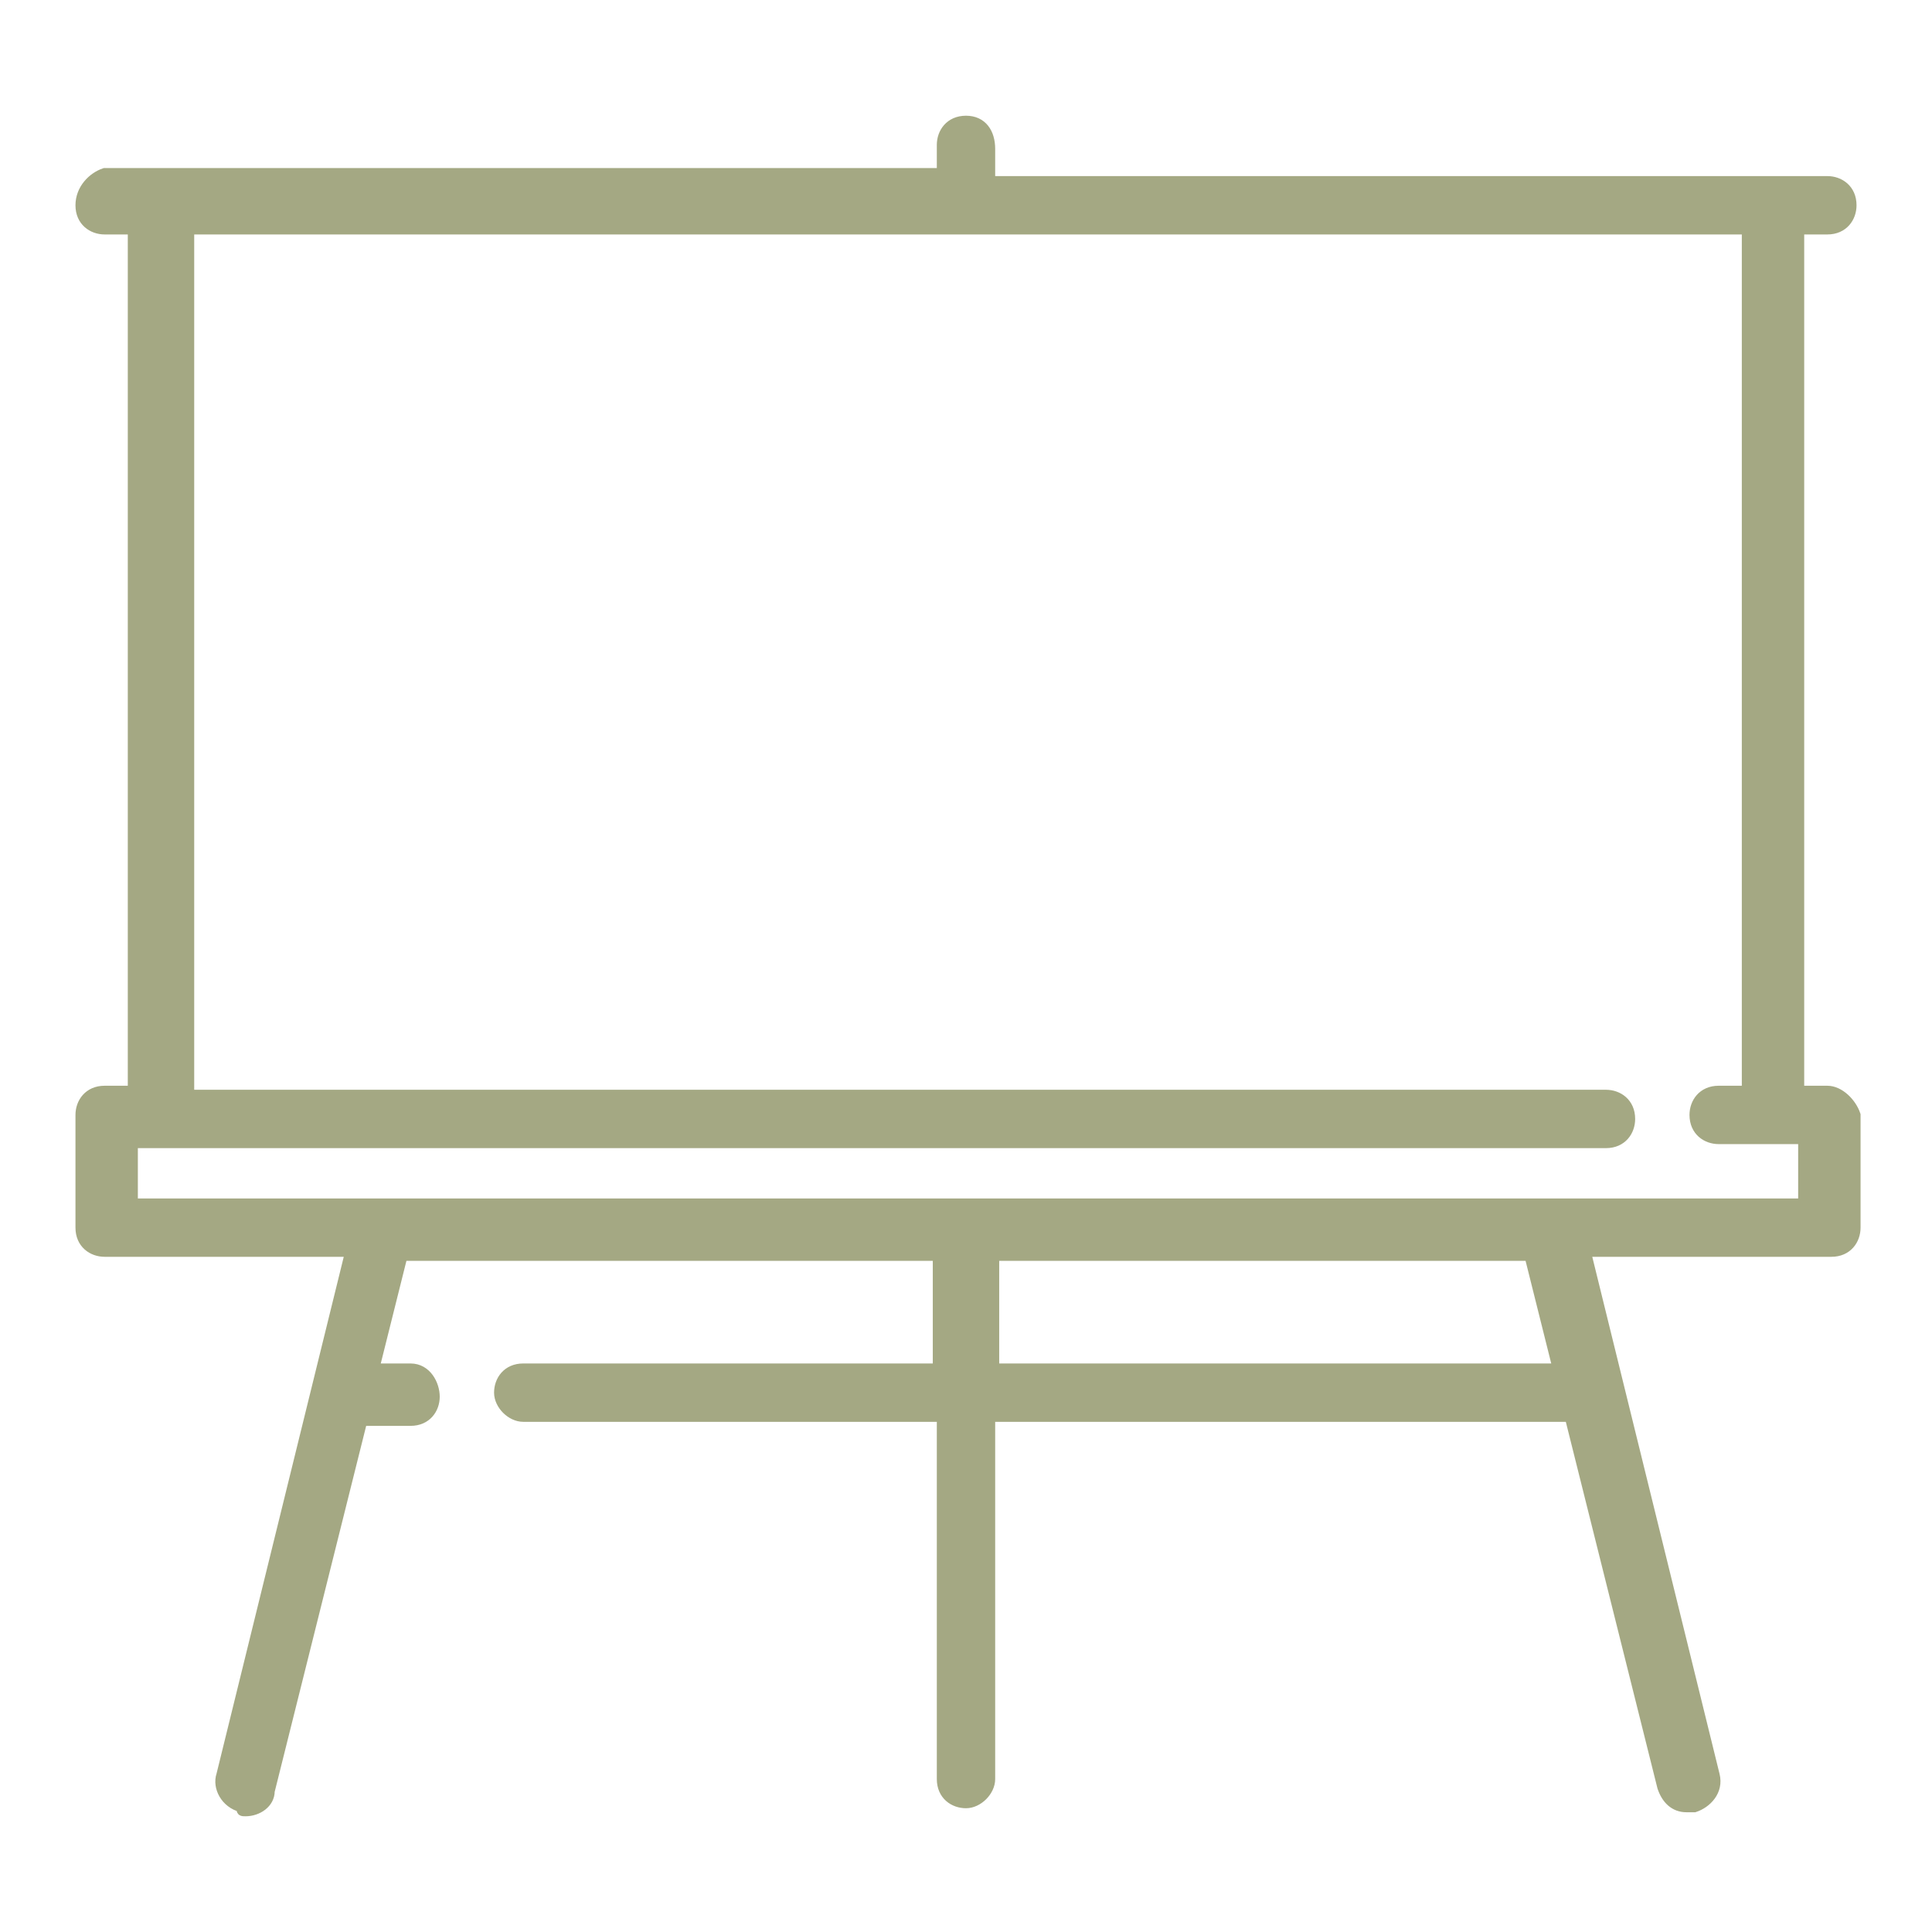 <?xml version="1.0" encoding="utf-8"?>
<!-- Generator: Adobe Illustrator 24.1.0, SVG Export Plug-In . SVG Version: 6.00 Build 0)  -->
<svg version="1.1" id="Hotel_Services" xmlns="http://www.w3.org/2000/svg" xmlns:xlink="http://www.w3.org/1999/xlink" x="0px"
	 y="0px" viewBox="0 0 48 48" style="enable-background:new 0 0 48 48;" xml:space="preserve">
<style type="text/css">
	.st0{fill:none;stroke:#000000;stroke-width:2;stroke-linejoin:round;}
	.st1{fill:#A4A883;stroke:#A4A883;stroke-width:0.5;stroke-miterlimit:10;}
	.st2{fill:#A4A883;stroke:#A4A883;stroke-width:0.25;stroke-miterlimit:10;}
</style>
<path id="alarm" class="st0" d="M-77.2,33.6c9.9,0,18-8.1,18-18c0-2.8-0.6-5.4-1.8-7.8 M-77.2,33.6c-9.9,0-18-8.1-18-18
	c0-2.8,0.6-5.4,1.8-7.8 M-77.2,33.6h-7c-2.8,0-5,2.2-5,5h24c0-2.8-2.2-5-5-5H-77.2z M-85-0.6c-3.7,1.8-6.7,4.8-8.5,8.5 M-85-0.6
	c-1-1.1-2.5-1.8-4.2-1.8c-3.3,0-6,2.7-6,6c0,1.7,0.7,3.2,1.8,4.2 M-85-0.6c1.2-0.6,2.4-1,3.8-1.3 M-81.2-2v-3.4h8V-2 M-81.2-2
	c1.3-0.2,2.6-0.4,4-0.4s2.7,0.2,4,0.4 M-73.2-2c1.3,0.3,2.6,0.7,3.8,1.3 M-61,7.8c-1.8-3.7-4.8-6.7-8.5-8.5 M-61,7.8
	c1.1-1.1,1.8-2.6,1.8-4.2c0-3.3-2.7-6-6-6c-1.7,0-3.2,0.7-4.2,1.8 M-77.2-0.4v3.6 M-77.2,28v3.6 M-85.2,1.7l1.8,3.1 M-71,26.4
	l1.8,3.1 M-91.1,7.6l3.1,1.8 M-66.4,21.8l3.1,1.8 M-93.2,15.6h3.6 M-64.8,15.6h3.6 M-91.1,23.6l3.1-1.8 M-66.4,9.4l3.1-1.8
	 M-85.2,29.5l1.8-3.1 M-71,4.8l1.8-3.1 M-77.2,7.6v9h6"/>
<path class="st1" d="M-41.2,21.5c-0.1-0.3,0.1-0.6,0.5-0.7c0.3-0.1,0.6,0.1,0.7,0.5c0.1,0.5,0.2,1,0.4,1.5c0.1,0.3-0.1,0.7-0.4,0.8
	c-0.3,0.1-0.7-0.1-0.8-0.4C-40.9,22.6-41,22.1-41.2,21.5z M-22,29.2c1.4,0.7,2.8,1.5,4.1,2.4c0.3,0.2,0.3,0.6,0.1,0.8
	c0,0.1-0.1,0.1-0.1,0.1c-2.2,1.5-4.5,2.7-7,3.6c-0.3,0.1-0.7-0.1-0.8-0.4c-0.1-0.3,0.1-0.6,0.4-0.8c2.1-0.8,4.1-1.7,6-3
	c-1.3-0.8-2.6-1.6-4-2.2c-2.5,1.1-5.3,1.7-8.1,1.6c-1.5,0-2.9-0.1-4.4-0.4c-1.4,0.3-2.9,0.4-4.4,0.4c-2.8,0-5.5-0.5-8.1-1.6
	c-1.4,0.6-2.8,1.4-4,2.2c1.7,1.1,6.1,3.7,9.7,3.7c2.5,0,4.9-0.5,6.5-1.5c0.2-0.1,0.4-0.1,0.6,0c1.6,0.9,4,1.5,6.5,1.5
	c0.3,0,0.6,0.3,0.6,0.6s-0.3,0.6-0.6,0.6c-2.6,0-5-0.5-6.8-1.5c-1.8,0.9-4.2,1.5-6.8,1.5c-5,0-10.9-4.2-11.1-4.4
	c-0.3-0.2-0.3-0.6-0.1-0.8c0-0.1,0.1-0.1,0.1-0.1c1.3-0.9,2.7-1.7,4.1-2.4c-5.9-3.4-8.1-10.5-8.2-10.8c-0.1-0.3,0.1-0.7,0.4-0.8l0,0
	c2.8-0.6,5.7-0.6,8.5-0.1c-0.5-2.8-0.5-5.7,0.1-8.5c0.1-0.3,0.4-0.5,0.7-0.5l0,0c2.7,0.9,5.2,2.3,7.4,4.2c1-2.7,2.4-5.2,4.3-7.3
	c0.2-0.2,0.6-0.2,0.9,0l0,0c1.9,2.2,3.4,4.6,4.3,7.3c2.2-1.8,4.7-3.3,7.4-4.2c0.3-0.1,0.7,0.1,0.8,0.4l0,0c0.6,2.8,0.6,5.7,0.1,8.5
	c2.8-0.5,5.7-0.5,8.5,0.1c0.3,0.1,0.5,0.4,0.5,0.7l0,0C-13.9,18.6-16.1,25.7-22,29.2L-22,29.2z M-30.6,14c0.4,1.4,0.6,2.8,0.6,4.2
	c0,4.7-2.3,8.7-3.9,10.9c2.3-1.1,6.1-3.3,8.2-7c2.7-4.6,2.1-10.3,1.8-12.2C-26.4,10.9-28.7,12.3-30.6,14L-30.6,14z M-45.9,22.1
	c2.1,3.7,5.9,5.9,8.2,7c-0.5-0.8-1-1.6-1.5-2.4c-0.2-0.3-0.1-0.7,0.2-0.8c0.3-0.2,0.7-0.1,0.8,0.2c0.7,1.2,1.4,2.4,2.3,3.4
	c1.2-1.5,4.5-6.1,4.5-11.4s-3.2-9.9-4.4-11.4c-1.2,1.5-4.5,6.1-4.5,11.4c0,0.3-0.3,0.6-0.6,0.6s-0.6-0.3-0.6-0.6
	c0-1.4,0.2-2.8,0.6-4.2c-2-1.7-4.3-3.1-6.7-4.1C-48,11.8-48.6,17.5-45.9,22.1L-45.9,22.1z M-38.1,30.2c-2.5-1.1-6.5-3.5-8.8-7.5
	c-0.7-1.2-1.2-2.5-1.6-3.9c-2.6-0.5-5.3-0.6-7.9-0.2c0.7,1.8,3,7,7.6,9.6C-45.1,30.4-40.7,30.5-38.1,30.2L-38.1,30.2z M-15.2,18.6
	c-2.6-0.4-5.3-0.4-7.9,0.2c-0.4,1.4-0.9,2.7-1.6,3.9c-2.3,4.1-6.3,6.4-8.8,7.5c2.6,0.2,6.9,0.2,10.6-2
	C-18.2,25.6-15.9,20.4-15.2,18.6L-15.2,18.6z"/>
<g>
	<g>
		<path class="st2" d="M26.3,105.1l-2.4-4.7c-0.4-0.8-1.2-1.3-2.1-1.3h-2.4v-1.4c0-0.8-0.7-1.5-1.5-1.5H16c-0.8,0-1.5,0.7-1.5,1.5
			v1.4H7.9c-0.4,0-0.6,0.3-0.6,0.6c0,0.4,0.3,0.6,0.6,0.6h13.8c0.4,0,0.8,0.2,1,0.6l2.4,4.7c0,0.1,0,0.2,0,0.2c0,0-0.1,0.1-0.2,0.1
			h-3.4c-0.4,0-0.6,0.3-0.6,0.6c0,0.4,0.3,0.6,0.6,0.6h3.4c0.5,0,1-0.3,1.3-0.7C26.5,106.1,26.5,105.6,26.3,105.1z M15.8,97.7
			c0-0.1,0.1-0.2,0.2-0.2h1.9c0.1,0,0.2,0.1,0.2,0.2v1.4h-2.4L15.8,97.7L15.8,97.7z"/>
		<path class="st2" d="M18.5,106h-6.7v-1.4c0-0.4-0.3-0.6-0.6-0.6s-0.6,0.3-0.6,0.6v1.4H9.3v-1.4c0-0.4-0.3-0.6-0.6-0.6
			S8,104.2,8,104.6v1.4H6.8v-1.4c0-0.4-0.3-0.6-0.6-0.6c-0.4,0-0.6,0.3-0.6,0.6v1.4H4.3v-1.4c0-0.4-0.3-0.6-0.6-0.6S3,104.2,3,104.6
			v1.4H1.1c-0.1,0-0.2-0.1-0.2-0.2v-5.2c0-0.1,0.1-0.2,0.2-0.2h3.8c0.4,0,0.6-0.3,0.6-0.6c0-0.4-0.3-0.6-0.6-0.6H4.3V81.6
			c0-1.7,0.7-3.3,1.8-4.5l7-7c0.5,0.3,1,0.5,1.6,0.5c0.8,0,1.5-0.3,2.1-0.9l1.3-1.3c1.2-1.2,1.2-3.1,0-4.2c-0.6-0.6-1.3-0.9-2.1-0.9
			c-0.8,0-1.5,0.3-2.1,0.9l-1.3,1.3c-1,1-1.1,2.6-0.4,3.7l-7,7C3.8,77.6,3,79.6,3,81.6v17.5H1.1c-0.8,0-1.5,0.7-1.5,1.5v5.2
			c0,0.8,0.7,1.5,1.5,1.5h17.4c0.4,0,0.6-0.3,0.6-0.6C19.2,106.3,18.9,106,18.5,106L18.5,106z M13.6,66.4l1.3-1.3
			c0.3-0.3,0.7-0.5,1.2-0.5c0.5,0,0.9,0.2,1.2,0.5c0.7,0.7,0.7,1.7,0,2.4L16,68.8c-0.3,0.3-0.7,0.5-1.2,0.5c-0.5,0-0.9-0.2-1.2-0.5
			C12.9,68.1,12.9,67.1,13.6,66.4z"/>
	</g>
</g>
<g>
	<path class="st2" d="M45.4,27.1h-0.7V5.7h0.7c0.4,0,0.6-0.3,0.6-0.6c0-0.4-0.3-0.6-0.6-0.6H24.6V3.7C24.6,3.3,24.4,3,24,3
		s-0.6,0.3-0.6,0.6v0.7H2.6C2.3,4.4,2,4.7,2,5.1c0,0.4,0.3,0.6,0.6,0.6h0.7v21.4H2.6c-0.4,0-0.6,0.3-0.6,0.6v2.8
		c0,0.4,0.3,0.6,0.6,0.6h6.1l-3.2,13c-0.1,0.3,0.1,0.7,0.5,0.8C6,45,6,45,6.1,45c0.3,0,0.6-0.2,0.6-0.5L9,35.3h1.2
		c0.4,0,0.6-0.3,0.6-0.6S10.6,34,10.2,34H9.3l0.7-2.8h13.3V34H13c-0.4,0-0.6,0.3-0.6,0.6s0.3,0.6,0.6,0.6h10.4v9
		c0,0.4,0.3,0.6,0.6,0.6s0.6-0.3,0.6-0.6v-9H39l2.3,9.2c0.1,0.3,0.3,0.5,0.6,0.5c0.1,0,0.1,0,0.2,0c0.3-0.1,0.6-0.4,0.5-0.8l-3.2-13
		h6.1c0.4,0,0.6-0.3,0.6-0.6v-2.8C46,27.4,45.7,27.1,45.4,27.1z M38.7,34h-14v-2.8H38L38.7,34z M44.7,29.9H3.3v-1.5h36.6
		c0.4,0,0.6-0.3,0.6-0.6c0-0.4-0.3-0.6-0.6-0.6H4.7V5.7h38.7v21.4h-0.7c-0.4,0-0.6,0.3-0.6,0.6c0,0.4,0.3,0.6,0.6,0.6h2.1V29.9z"/>
</g>
</svg>
